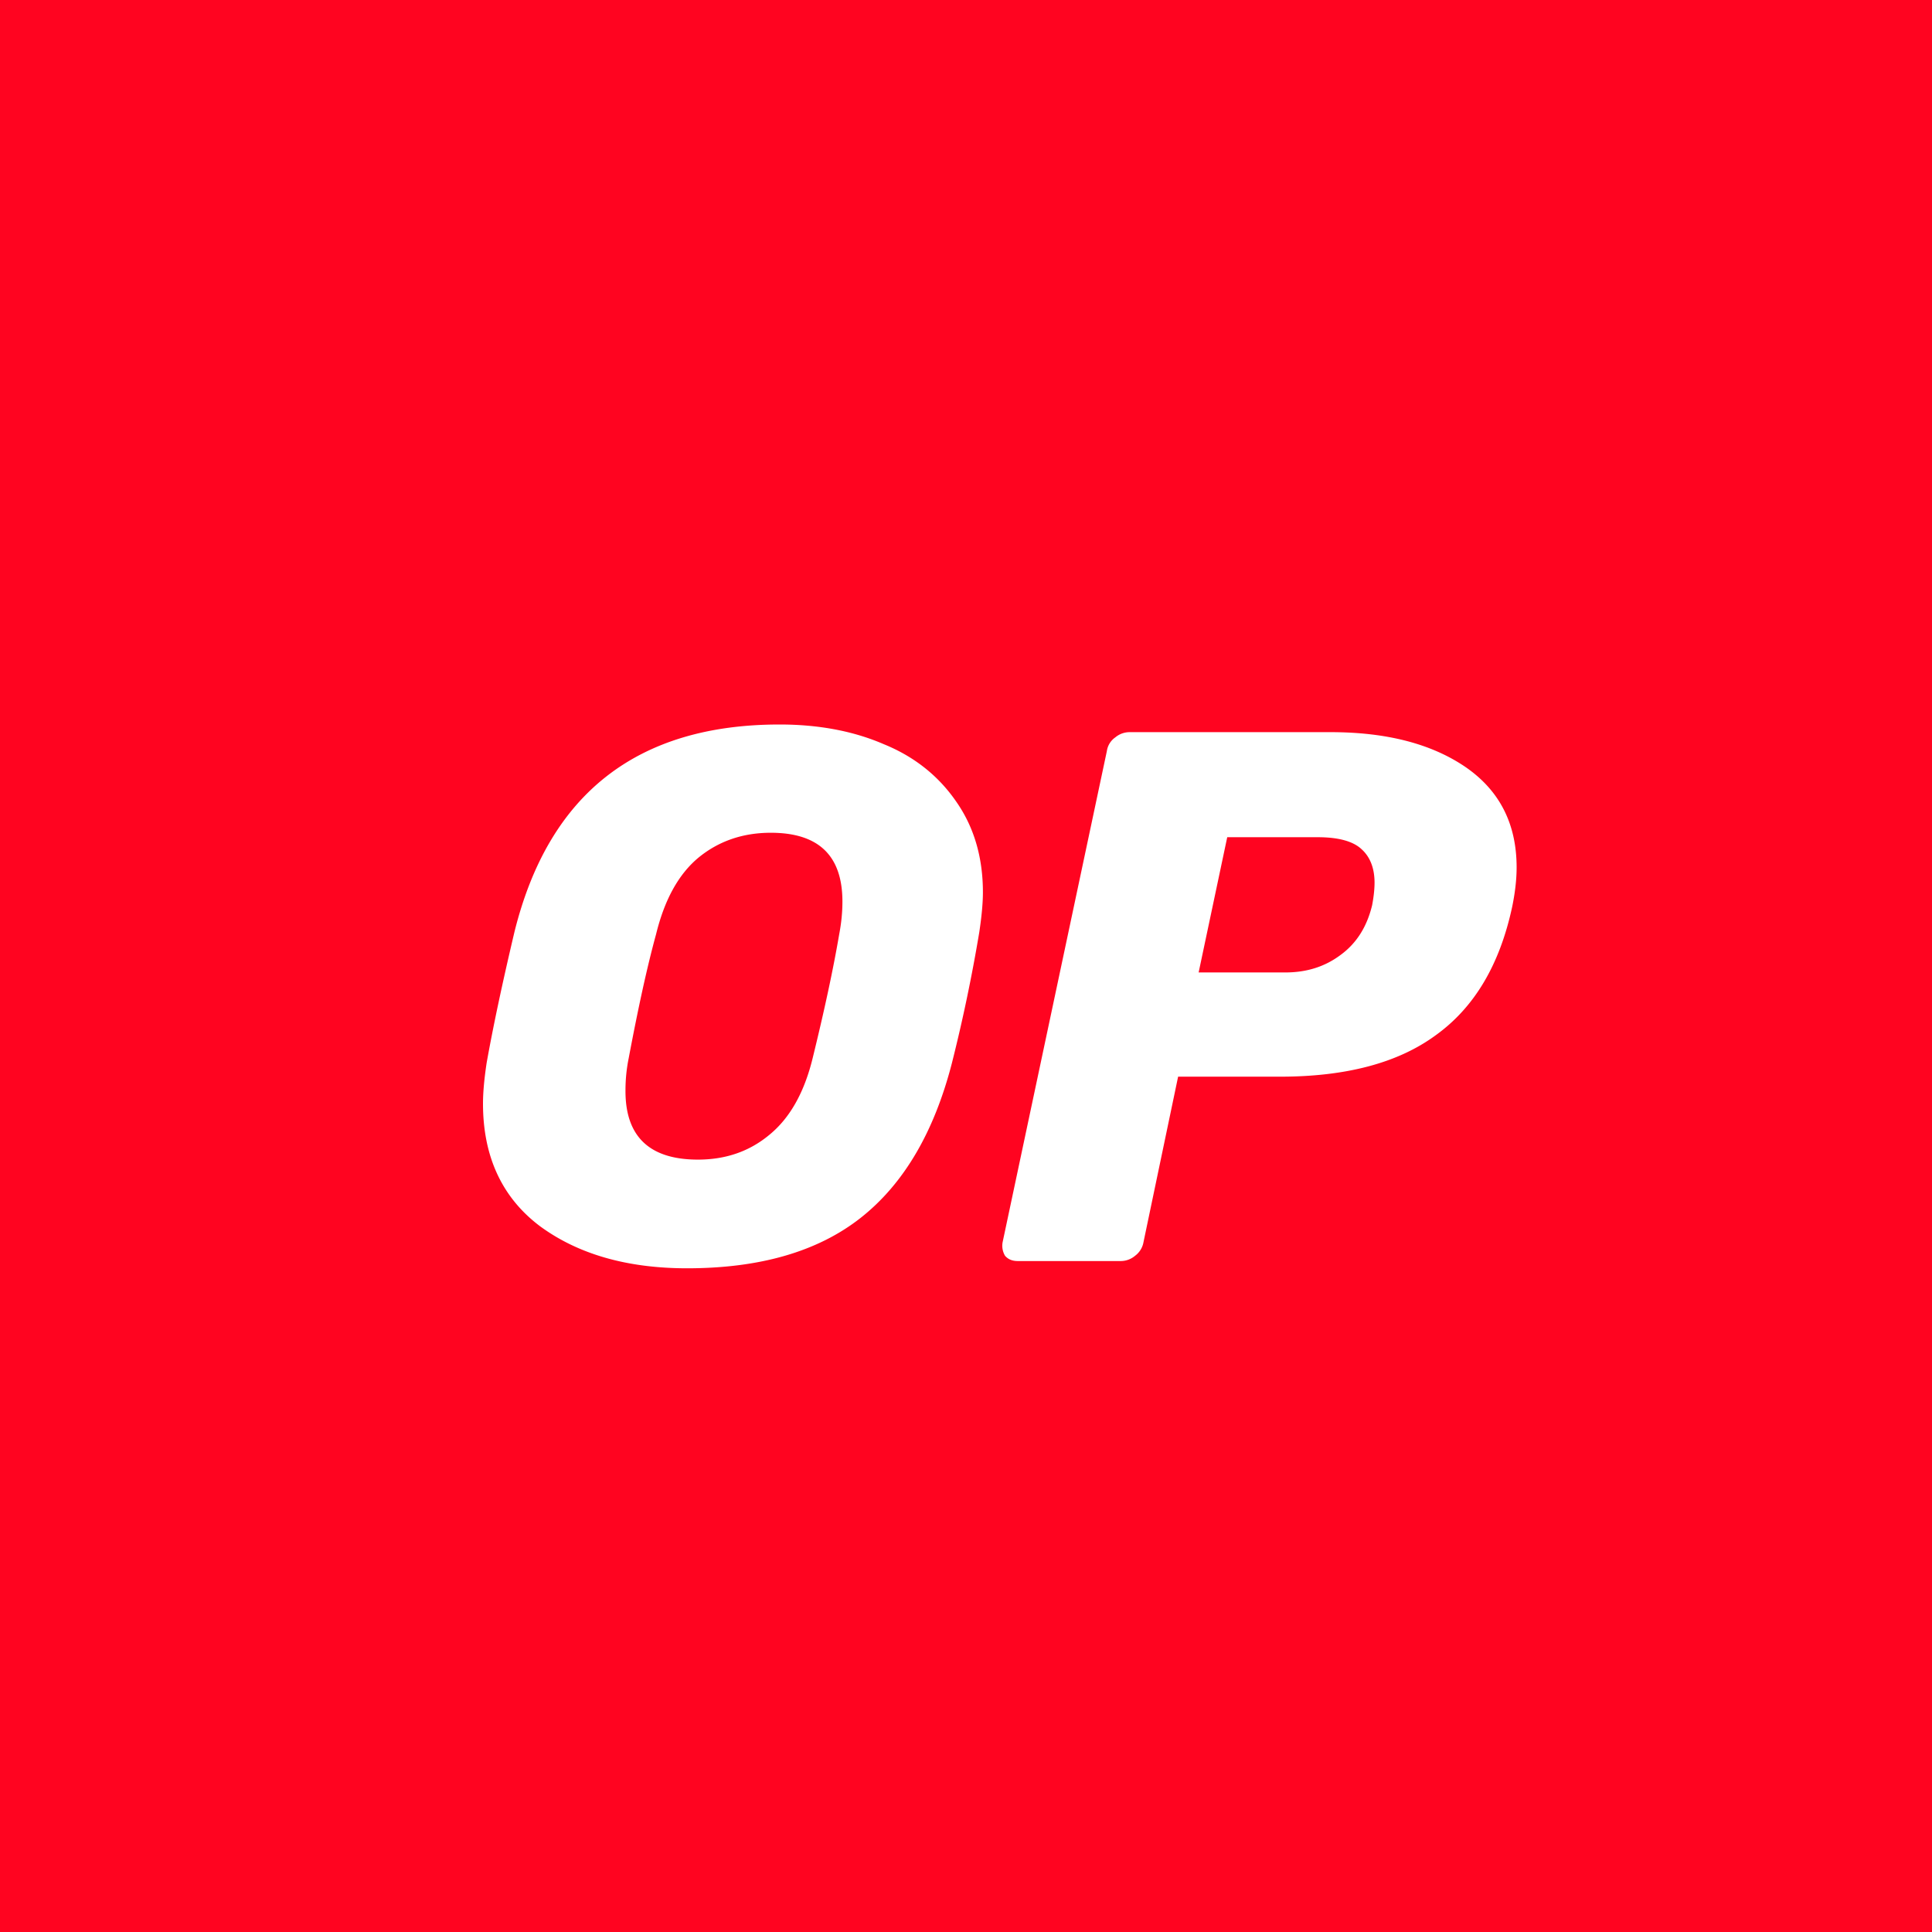 <svg width="56" height="56" fill="none" xmlns="http://www.w3.org/2000/svg"><path fill="#FF0420" d="M0 0h56v56H0z"/><path d="M19.915 36.762c-1.738 0-3.162-.409-4.27-1.225C14.548 34.708 14 33.518 14 31.99c0-.327.035-.712.105-1.178.187-1.05.455-2.31.805-3.792.992-4.013 3.558-6.02 7.688-6.02 1.12 0 2.135.187 3.022.572.887.361 1.587.921 2.1 1.668.513.735.77 1.61.77 2.625 0 .303-.035.688-.105 1.155a47.358 47.358 0 0 1-.793 3.792c-.514 1.995-1.389 3.5-2.649 4.491-1.248.98-2.928 1.459-5.028 1.459Zm.315-3.15c.817 0 1.505-.245 2.077-.724.583-.478 1.003-1.213 1.248-2.216.338-1.377.595-2.567.77-3.594.058-.303.093-.618.093-.945 0-1.33-.688-1.995-2.076-1.995-.817 0-1.517.245-2.1.724-.572.478-.98 1.213-1.225 2.216-.269.98-.525 2.17-.794 3.594a4.658 4.658 0 0 0-.093.921c-.012 1.354.7 2.019 2.1 2.019Zm9.275 2.94c-.163 0-.28-.047-.373-.152a.567.567 0 0 1-.07-.397l3.021-14.233a.582.582 0 0 1 .245-.397.643.643 0 0 1 .42-.151h5.822c1.621 0 2.916.338 3.897 1.003.991.677 1.493 1.645 1.493 2.917 0 .361-.047.746-.129 1.143-.361 1.68-1.096 2.917-2.216 3.722-1.097.805-2.602 1.201-4.515 1.201h-2.952l-1.003 4.795a.626.626 0 0 1-.245.397.643.643 0 0 1-.42.152h-2.975Zm7.747-8.365c.618 0 1.143-.164 1.598-.502.466-.338.77-.817.922-1.447.046-.245.07-.466.07-.653 0-.42-.129-.747-.374-.968-.245-.234-.677-.35-1.272-.35h-2.624l-.829 3.92h2.508Z" fill="#fff"/></svg>